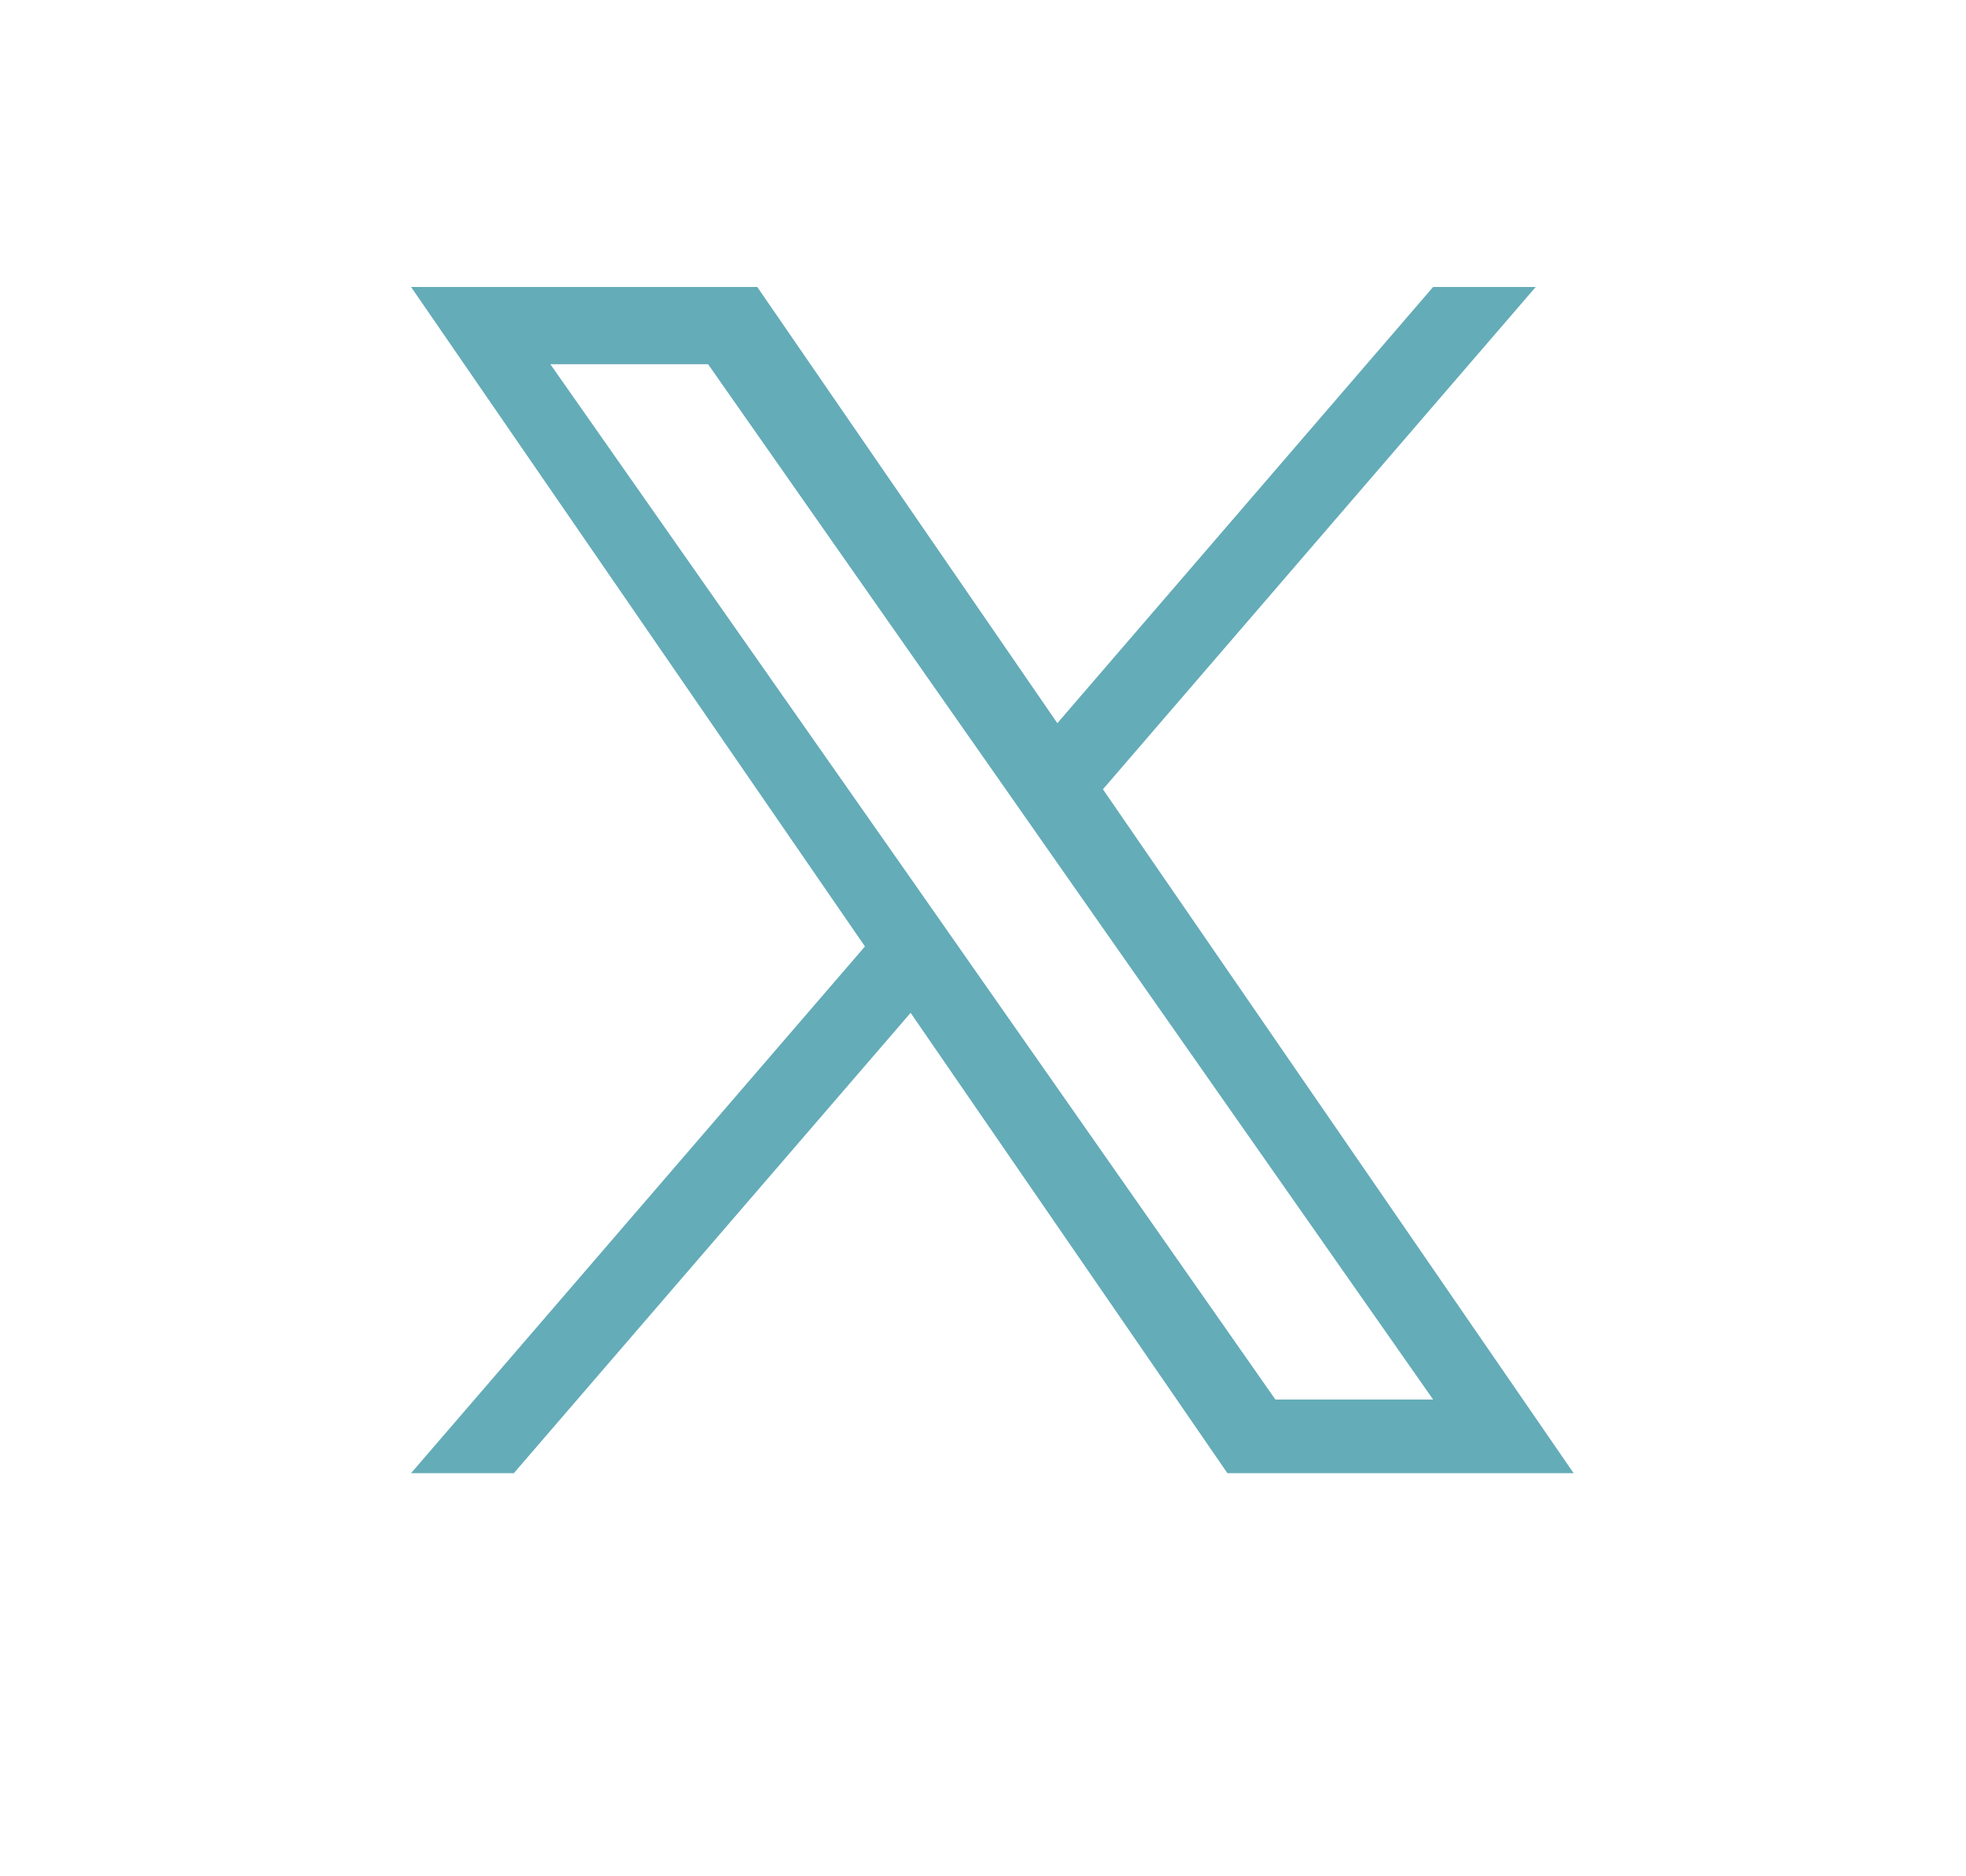 <svg width="22" height="21" viewBox="0 0 22 21" fill="none" xmlns="http://www.w3.org/2000/svg">
<g clip-path="url(#clip0_2020_2326)">
<path d="M12.342 8.834L17.185 3.212H16.037L11.832 8.094L8.474 3.212H4.6L9.679 10.593L4.6 16.488H5.75L10.19 11.336L13.735 16.488H17.609L12.342 8.834ZM10.77 10.659L10.256 9.924L6.159 4.077H7.924L11.228 8.796L11.742 9.531L16.037 15.664H14.272L10.77 10.659Z" fill="#64ACB8"/>
</g>
<defs>
<clipPath id="clip0_2020_2326">
<rect width="20.8" height="20.764" fill="white" transform="translate(0.622)"/>
</clipPath>
</defs>
</svg>
